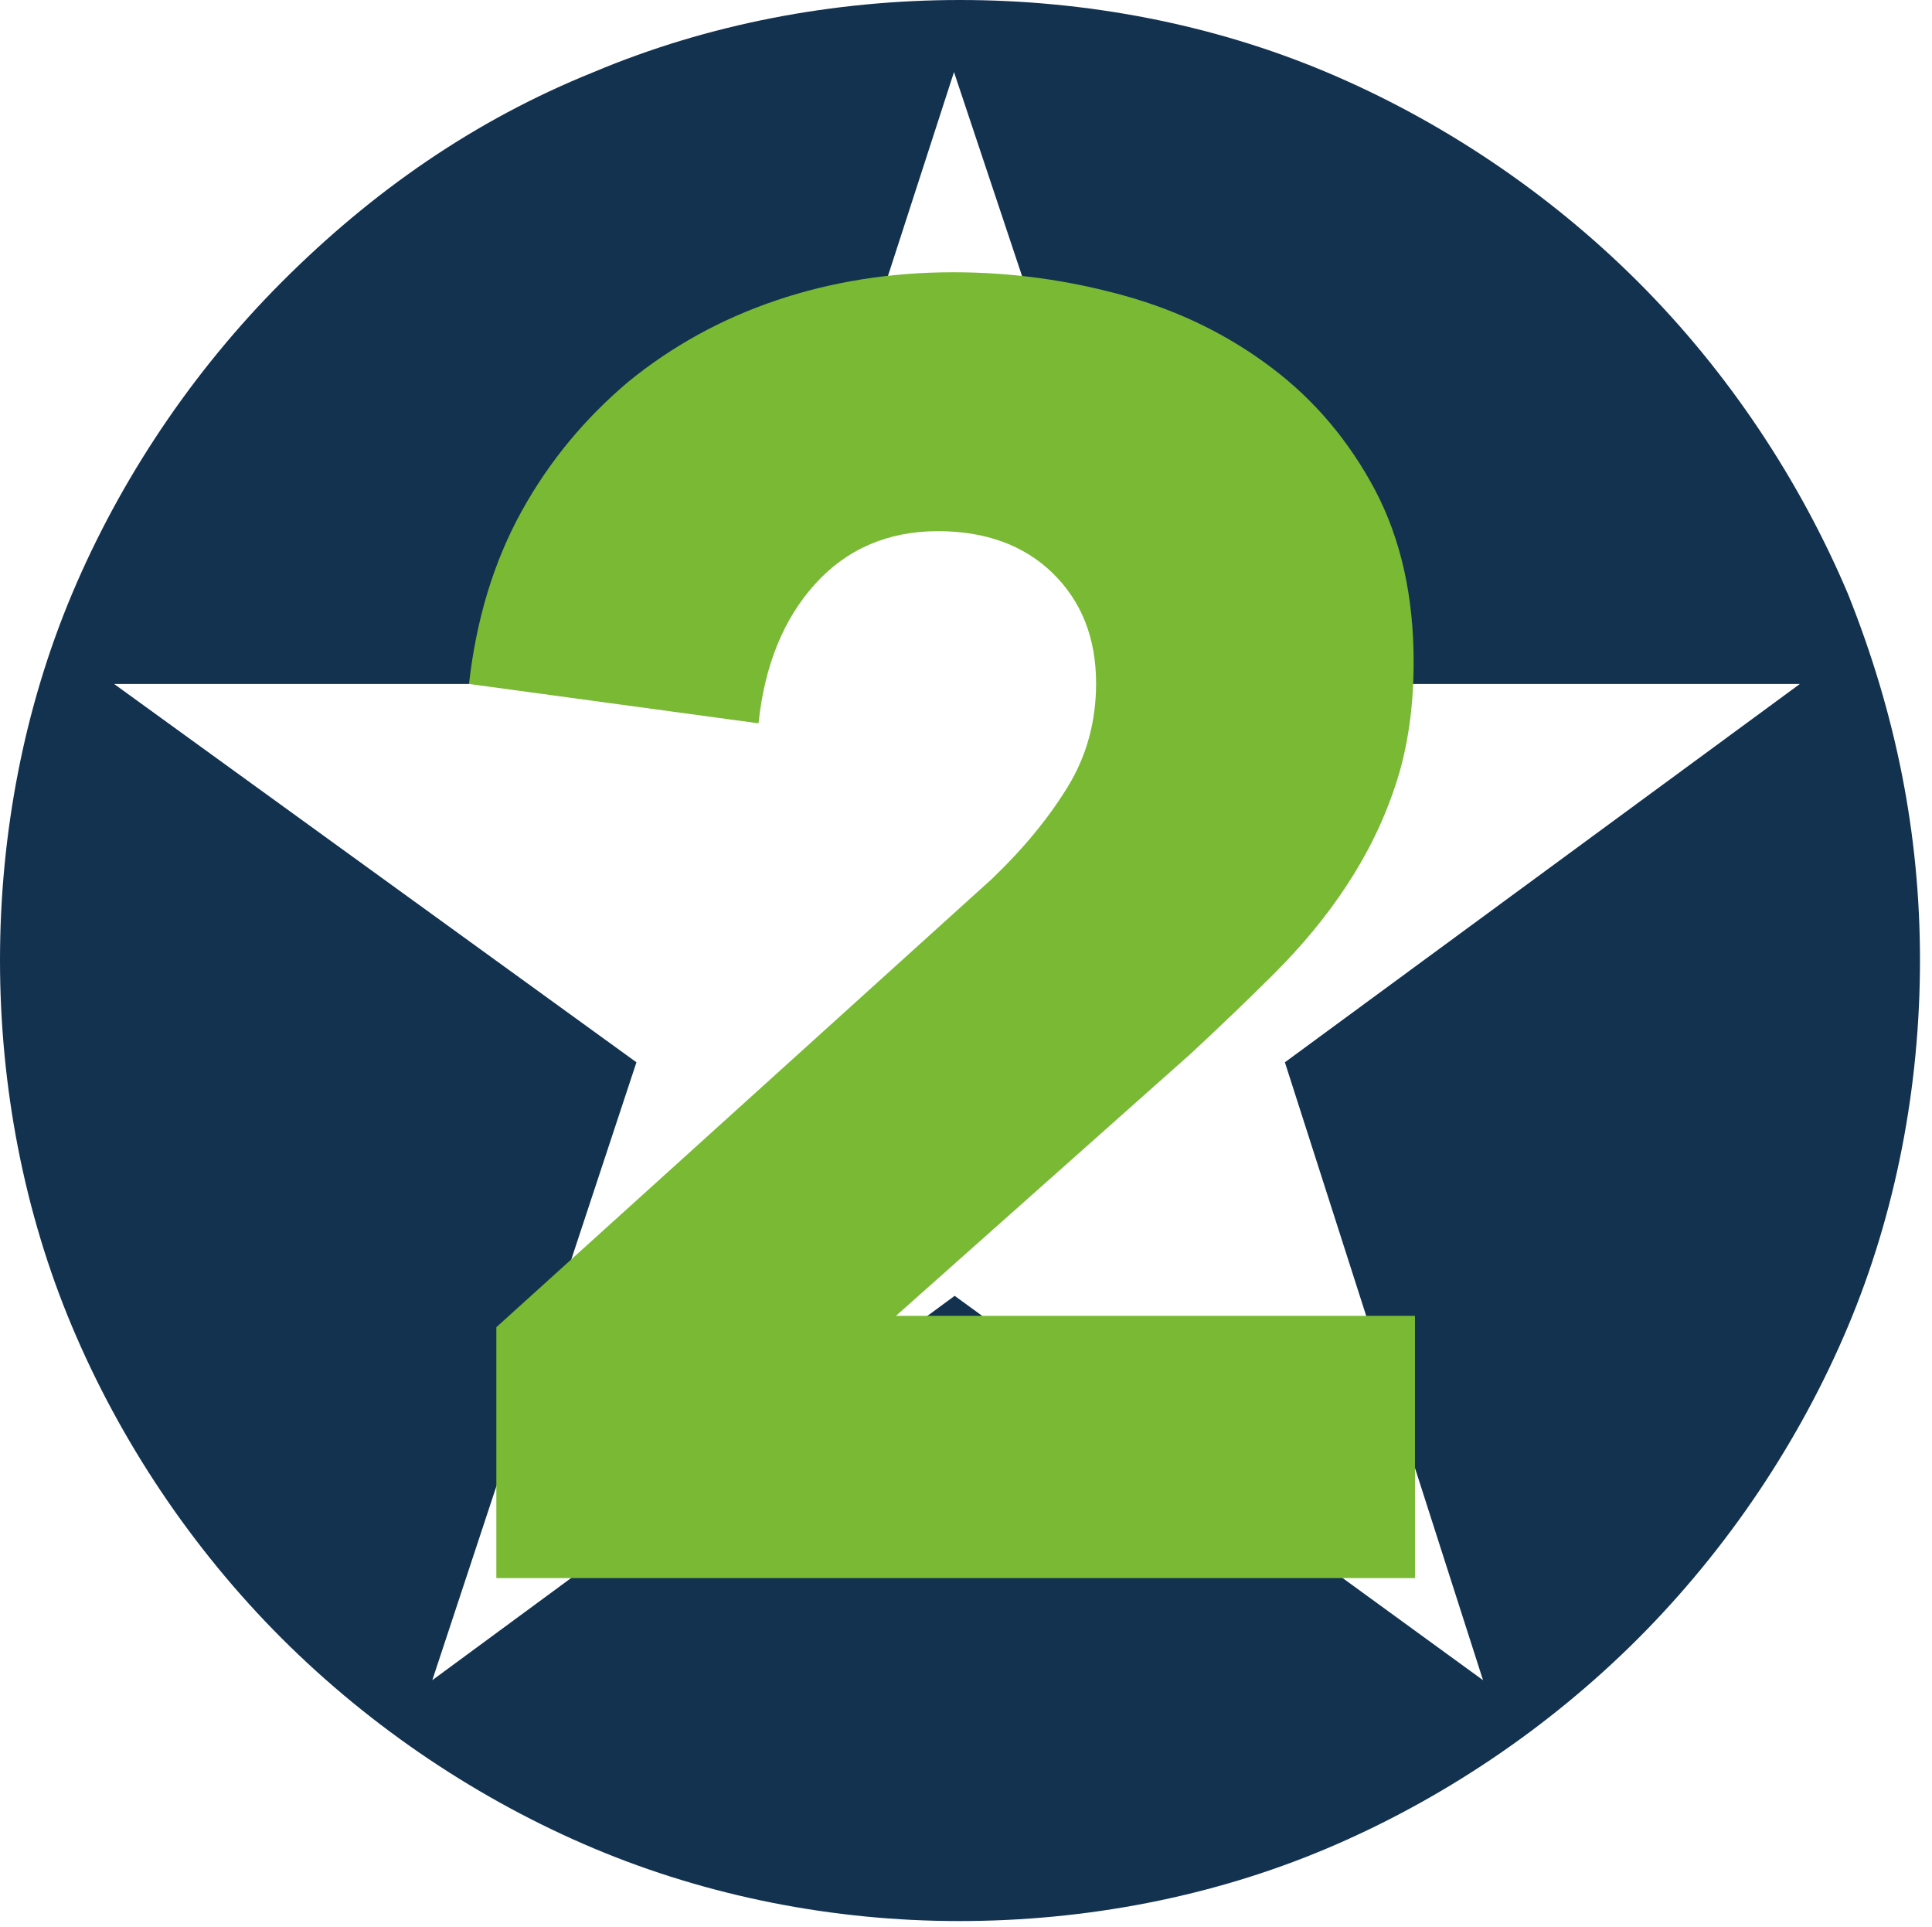 <?xml version="1.0" encoding="utf-8"?>
<!-- Generator: Adobe Illustrator 23.0.6, SVG Export Plug-In . SVG Version: 6.00 Build 0)  -->
<svg version="1.1" id="Layer_1" xmlns="http://www.w3.org/2000/svg" xmlns:xlink="http://www.w3.org/1999/xlink" x="0px" y="0px"
	 viewBox="0 0 289.6 288.8" style="enable-background:new 0 0 289.6 288.8;" xml:space="preserve">
<style type="text/css">
	.st0{fill:#133250;}
	.st1{fill:#79B934;}
</style>
<g>
	<path class="st0" d="M287.8,143.9c0,18.9-3.6,37.8-10.8,54.9s-18,33.3-31.5,46.8s-29.7,24.3-46.8,31.5c-17.1,7.2-36,10.8-54.9,10.8
		S106.1,284.2,89,277s-33.3-18-46.8-31.5S18,215.9,10.8,198.8C3.6,181.7,0,162.8,0,143.9S3.6,106.1,10.8,89s18-33.3,31.5-46.8
		S71.1,18,89,10.8C106.1,3.6,125,0,143.9,0s37.8,3.6,54.9,10.8s33.3,18,46.8,31.5S269.8,72,277,89C284.2,107,287.8,125,287.8,143.9z
		 M269.8,102.5h-96.2L143,10.8l-29.7,91.7H17.1l78.3,56.7l-30.6,92.6l78.3-57.6l79.2,57.6l-29.7-92.6L269.8,102.5z"/>
</g>
<g>
	<path class="st1" d="M74.4,236.5v-37.6l74.3-67.2c4.7-4.5,8.4-9,11.3-13.7c2.9-4.7,4.3-9.9,4.3-15.6c0-6.8-2.2-12.3-6.5-16.5
		c-4.3-4.2-10.1-6.3-17.2-6.3c-7.5,0-13.7,2.7-18.4,7.9c-4.8,5.3-7.6,12.3-8.5,20.9l-43.4-5.9c1.1-9.7,3.7-18.3,7.9-25.9
		c4.2-7.6,9.6-14,16-19.4c6.5-5.3,13.9-9.4,22.2-12.2s17.2-4.2,26.5-4.2c8.8,0,17.3,1.2,25.6,3.5c8.3,2.3,15.6,5.9,22.1,10.8
		s11.6,11,15.5,18.3c3.9,7.4,5.8,16,5.8,25.8c0,6.8-0.9,13-2.7,18.4c-1.8,5.5-4.3,10.5-7.4,15.2c-3.1,4.7-6.7,9-10.8,13.1
		c-4,4-8.2,8-12.5,12l-44.2,39.3h77.8v39.3H74.4z"/>
</g>
</svg>
